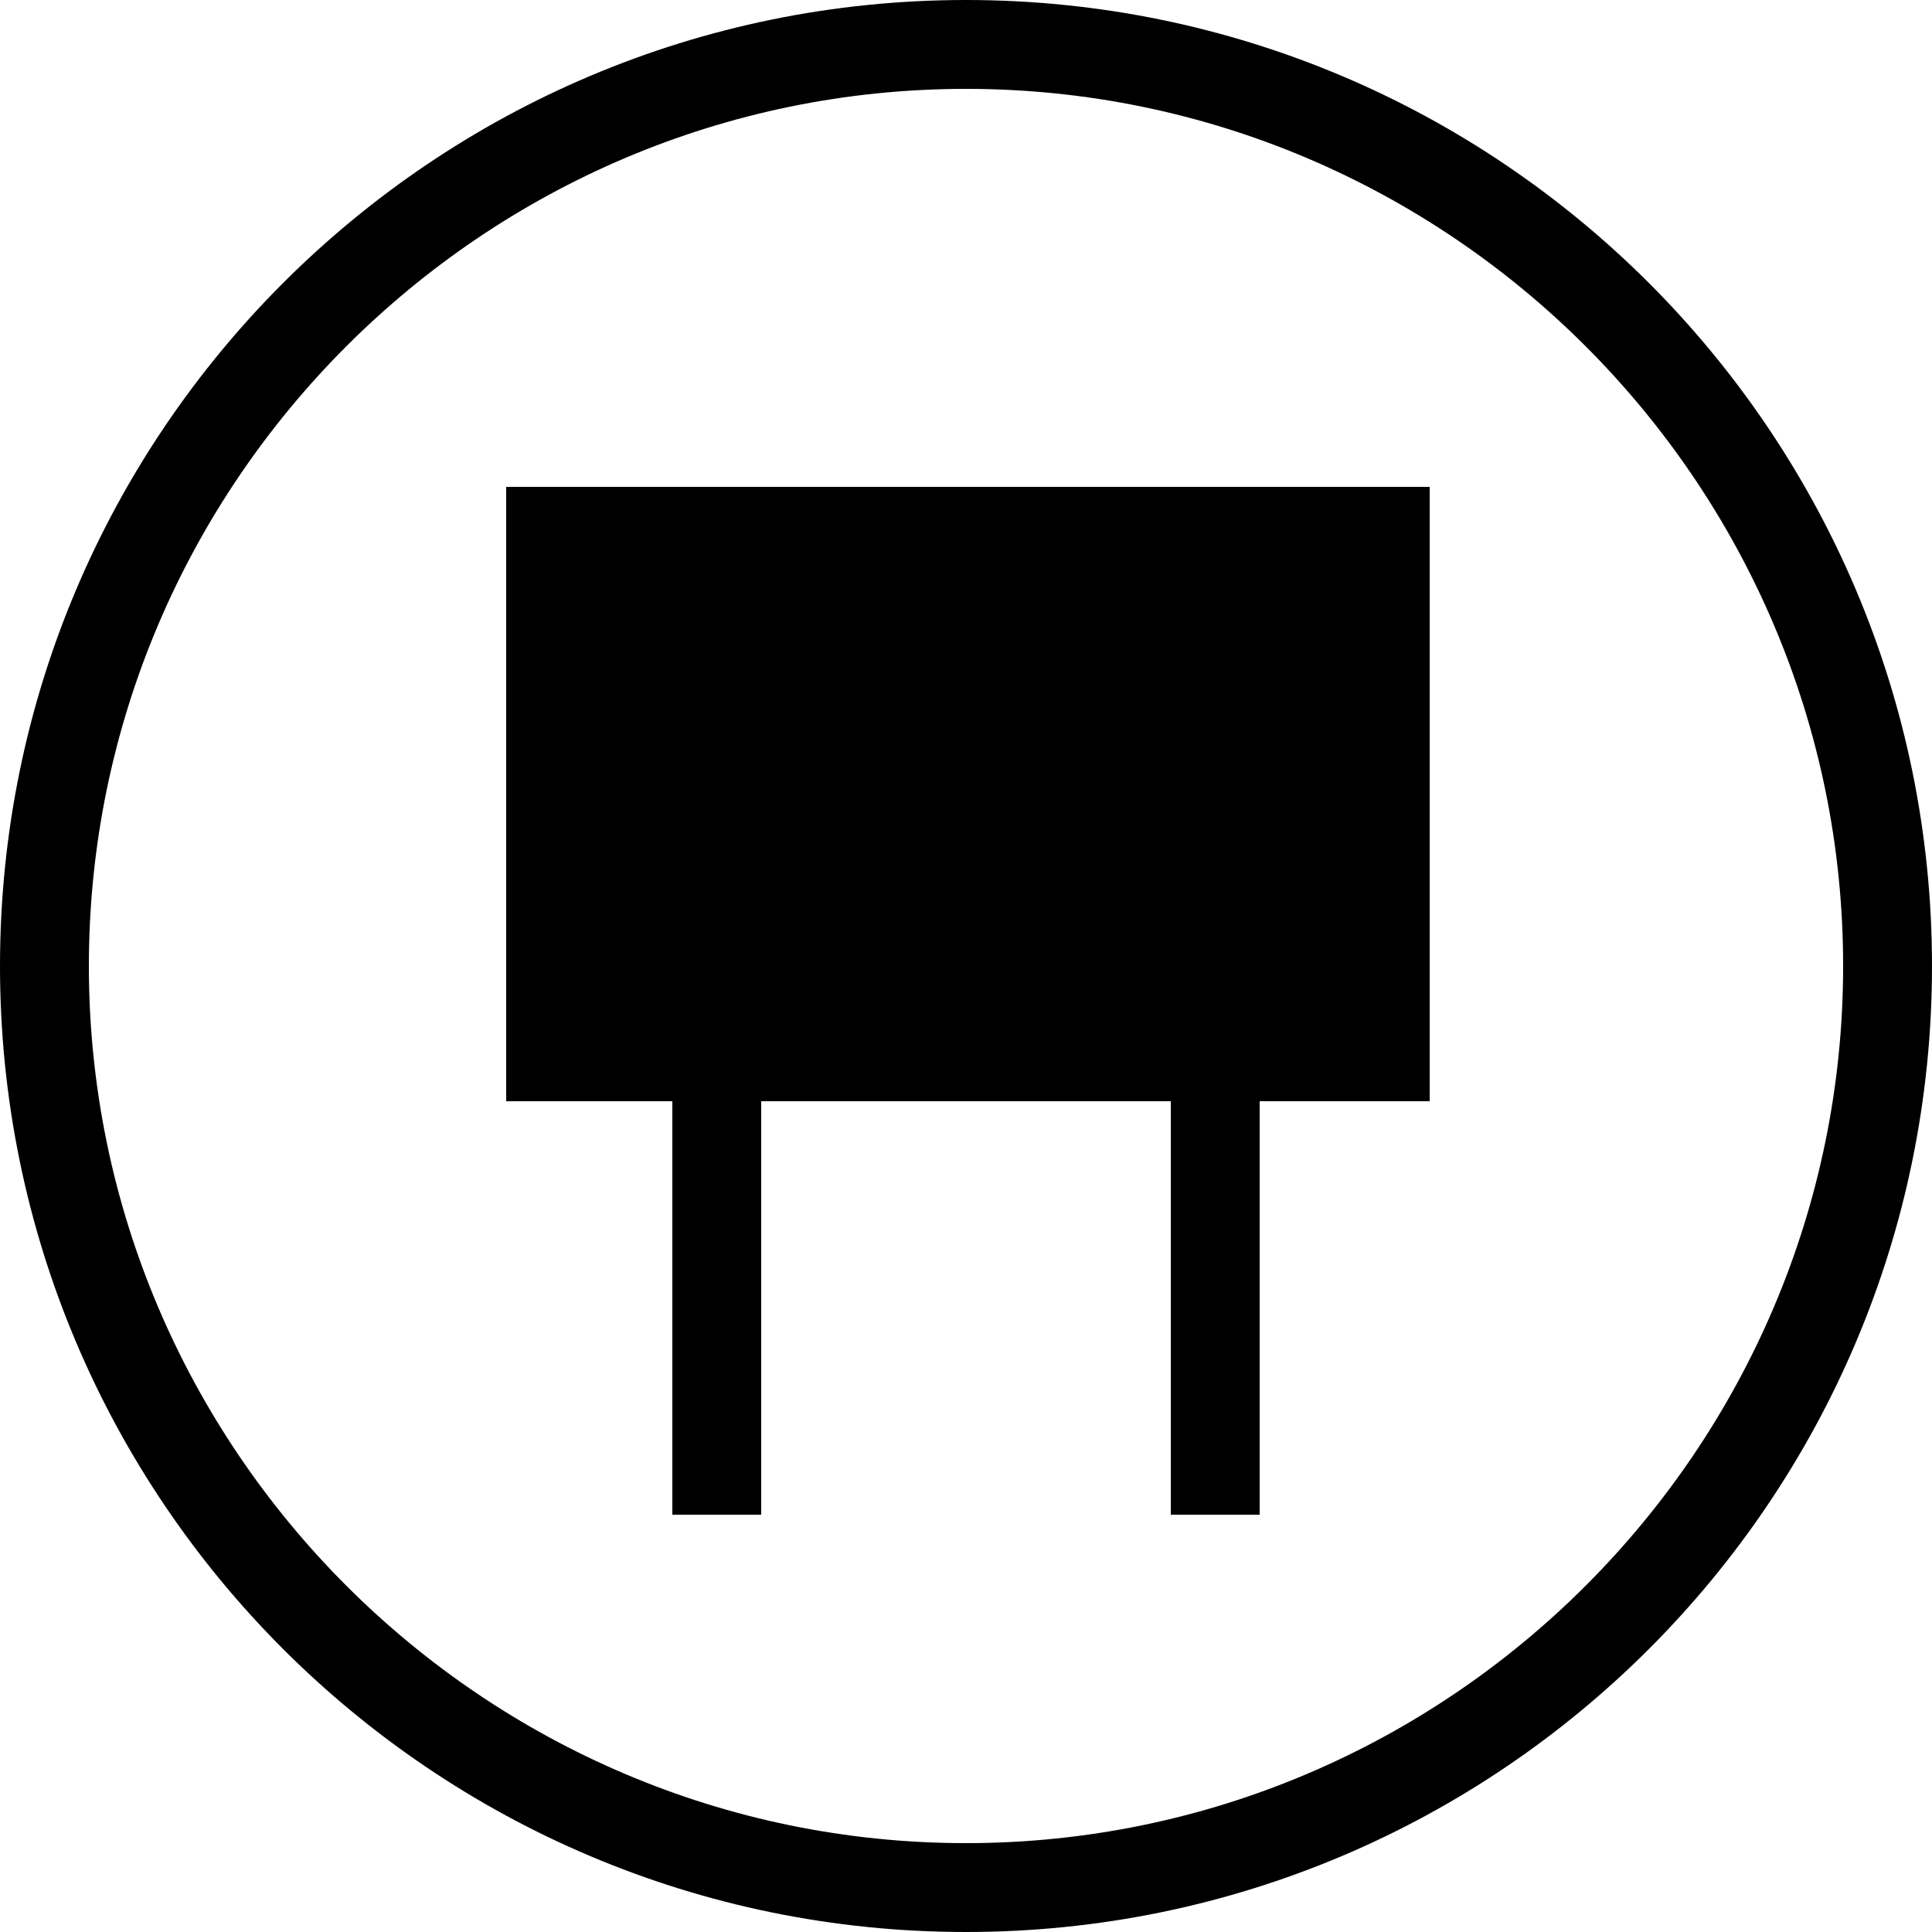 <?xml version="1.0" encoding="utf-8"?>
<!-- Generator: Adobe Illustrator 21.1.0, SVG Export Plug-In . SVG Version: 6.00 Build 0)  -->
<svg version="1.1" id="Ebene_1" xmlns="http://www.w3.org/2000/svg" xmlns:xlink="http://www.w3.org/1999/xlink" x="0px" y="0px"
	 width="50px" height="50px" viewBox="0 0 50 50" style="enable-background:new 0 0 50 50;" xml:space="preserve">
<g>
	<g>
		<path d="M25,2.3c12.5,0,22.7,10.2,22.7,22.7S37.5,47.7,25,47.7S2.3,37.5,2.3,25S12.5,2.3,25,2.3 M25,0C11.2,0,0,11.2,0,25
			s11.2,25,25,25s25-11.2,25-25S38.8,0,25,0L25,0z"/>
	</g>
</g>
<g>
	<g>
		<rect x="13.1" y="12.6" width="23.9" height="15.9"/>
	</g>
	<g>
		<line x1="18.5" y1="25.1" x2="18.5" y2="39.1"/>
		<rect x="17.4" y="25.1" width="2.3" height="14.1"/>
	</g>
	<g>
		<line x1="31.4" y1="24.1" x2="31.4" y2="39.1"/>
		<rect x="30.3" y="24.1" width="2.3" height="15.1"/>
	</g>
</g>
</svg>
